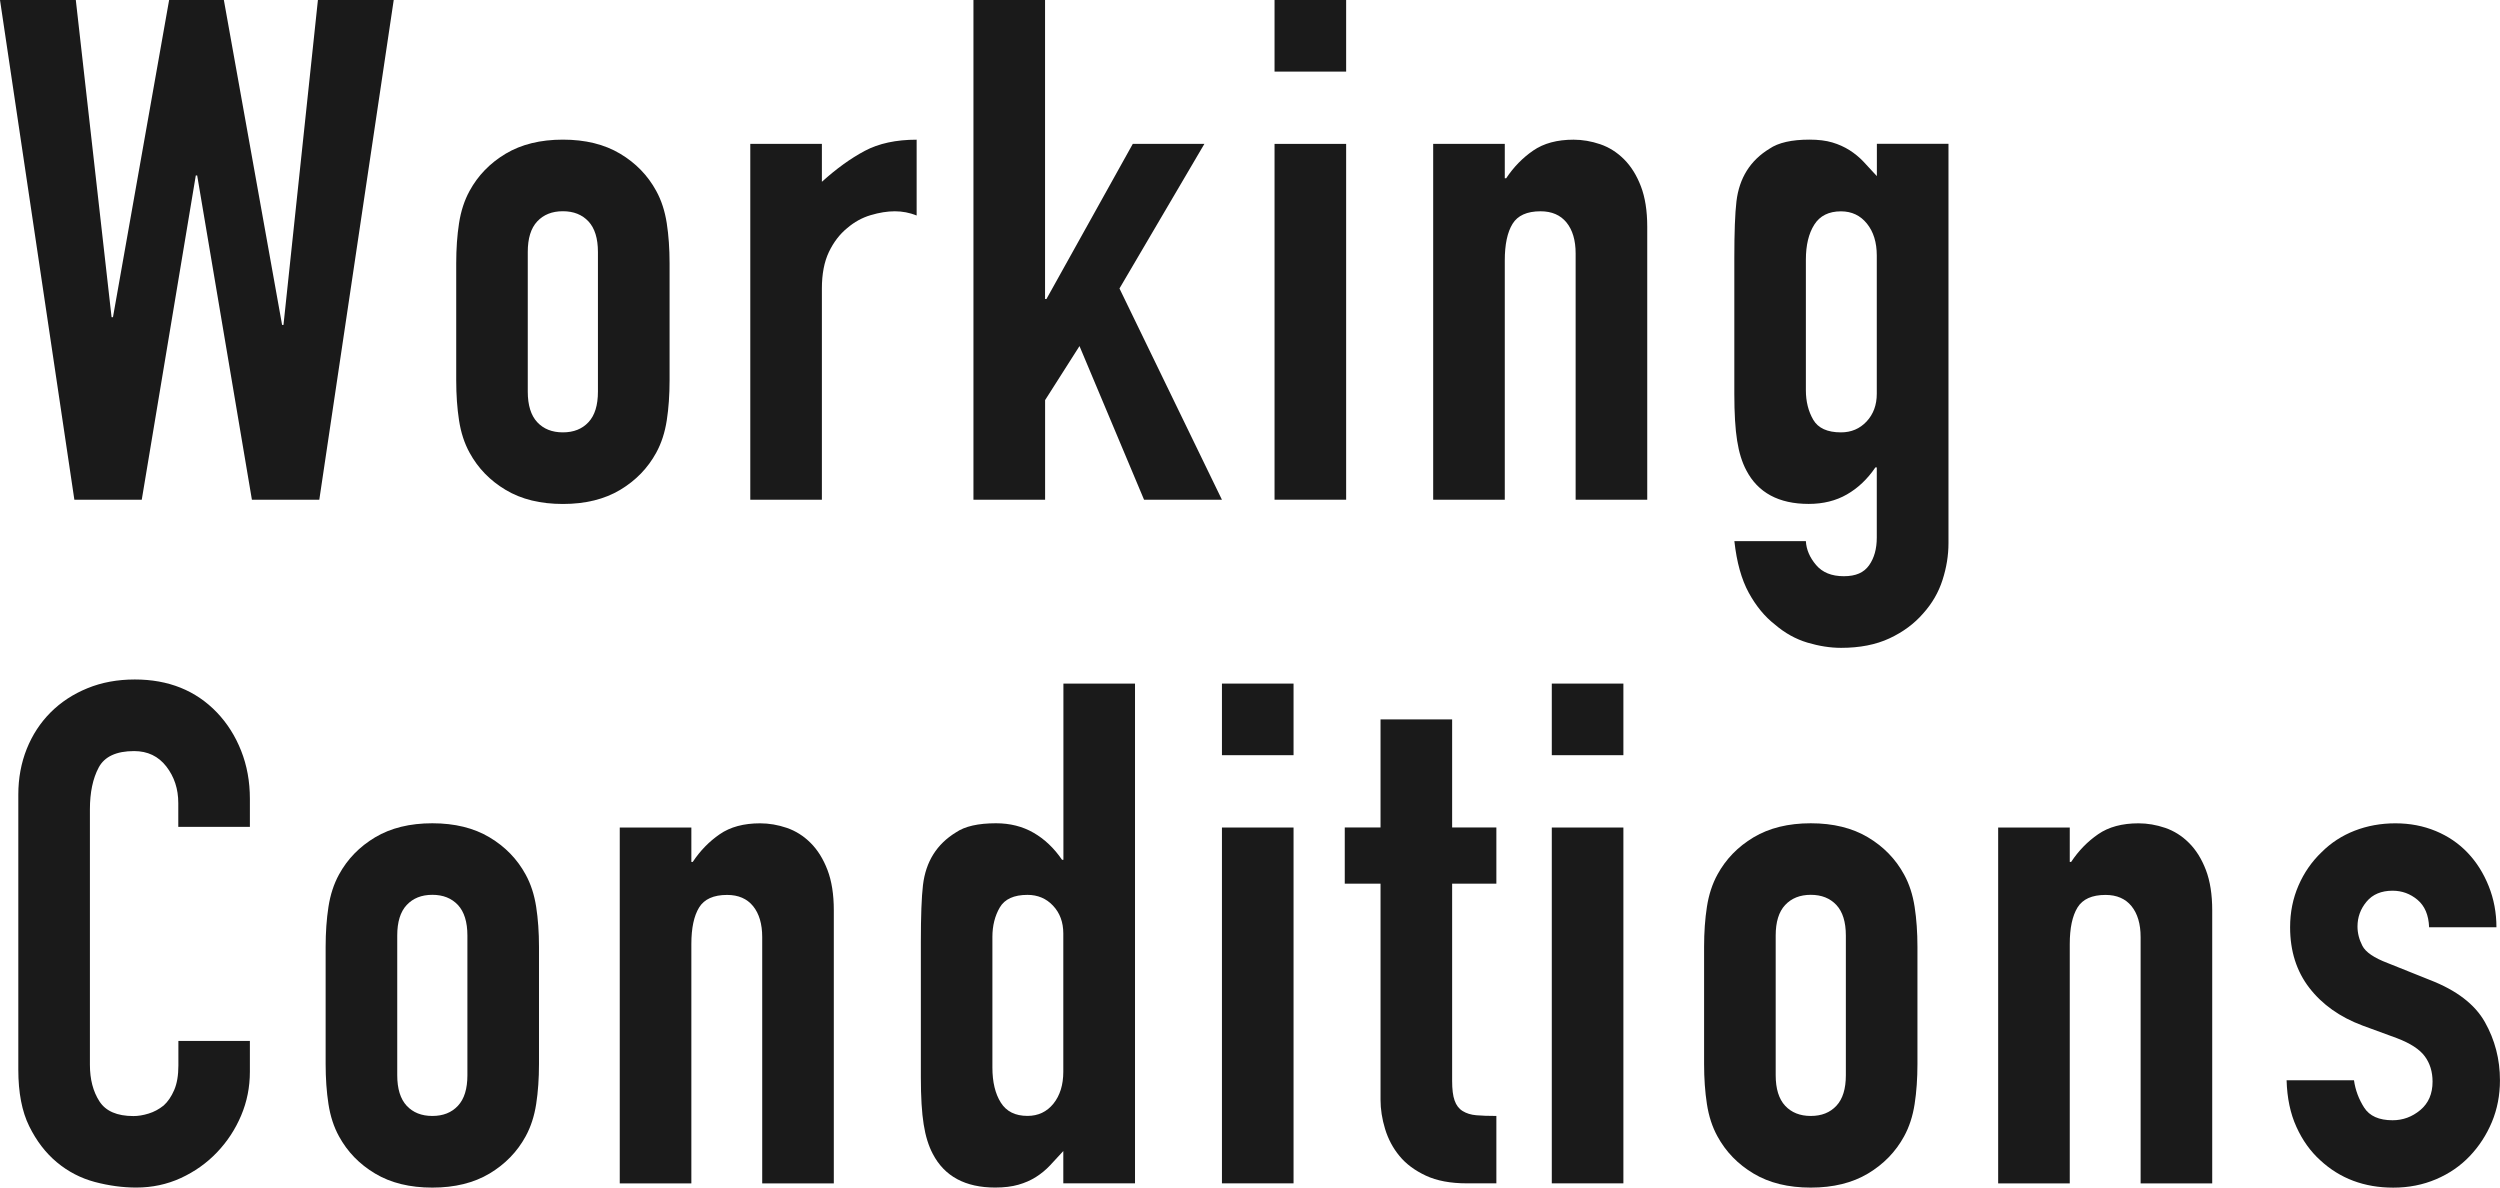 <?xml version="1.0" encoding="UTF-8"?>
<svg id="_レイヤー_2" data-name="レイヤー 2" xmlns="http://www.w3.org/2000/svg" width="505.24" height="240" viewBox="0 0 505.24 240">
  <defs>
    <style>
      .cls-1 {
        fill: #1a1a1a;
        stroke-width: 0px;
      }
    </style>
  </defs>
  <g id="_コンテンツ" data-name="コンテンツ">
    <g>
      <g>
        <path class="cls-1" d="M50.5,210.35v6.24c0,3.12-.59,6.08-1.77,8.86-1.18,2.79-2.81,5.27-4.89,7.45-2.08,2.18-4.52,3.9-7.3,5.18-2.79,1.28-5.79,1.92-9.01,1.92-2.74,0-5.53-.38-8.37-1.13-2.84-.76-5.39-2.08-7.66-3.97-2.27-1.89-4.14-4.33-5.6-7.3-1.47-2.98-2.2-6.78-2.2-11.42v-55.6c0-3.31.57-6.38,1.7-9.22,1.14-2.84,2.74-5.29,4.82-7.38,2.08-2.08,4.56-3.71,7.45-4.89,2.88-1.18,6.07-1.77,9.57-1.77,6.81,0,12.34,2.22,16.6,6.67,2.08,2.18,3.71,4.75,4.89,7.73,1.18,2.98,1.77,6.22,1.77,9.72v5.67h-14.47v-4.82c0-2.84-.8-5.29-2.41-7.38-1.61-2.08-3.78-3.12-6.52-3.12-3.59,0-5.98,1.11-7.16,3.33-1.18,2.22-1.77,5.04-1.77,8.44v51.63c0,2.93.64,5.39,1.92,7.38,1.28,1.99,3.57,2.98,6.88,2.98.94,0,1.96-.16,3.05-.5,1.09-.33,2.1-.87,3.05-1.63.85-.76,1.56-1.8,2.13-3.12.57-1.32.85-2.98.85-4.96v-4.97h14.47Z"/>
        <path class="cls-1" d="M65.81,191.35c0-2.93.19-5.63.57-8.08.38-2.46,1.09-4.63,2.13-6.53,1.7-3.12,4.14-5.63,7.3-7.52,3.17-1.89,7.02-2.84,11.56-2.84s8.39.95,11.56,2.84c3.17,1.89,5.6,4.4,7.3,7.52,1.04,1.89,1.75,4.07,2.13,6.53.38,2.46.57,5.16.57,8.08v23.69c0,2.93-.19,5.63-.57,8.08-.38,2.46-1.09,4.63-2.13,6.53-1.7,3.12-4.14,5.63-7.3,7.52-3.17,1.89-7.02,2.84-11.56,2.84s-8.39-.94-11.56-2.84c-3.17-1.89-5.6-4.4-7.3-7.52-1.04-1.89-1.75-4.06-2.13-6.53-.38-2.46-.57-5.15-.57-8.08v-23.69ZM80.28,217.3c0,2.74.64,4.8,1.91,6.17,1.28,1.37,3,2.06,5.18,2.06s3.9-.68,5.18-2.06c1.28-1.37,1.91-3.43,1.91-6.17v-28.23c0-2.74-.64-4.8-1.91-6.17-1.28-1.37-3-2.06-5.18-2.06s-3.9.69-5.18,2.06c-1.28,1.37-1.91,3.43-1.91,6.17v28.23Z"/>
        <path class="cls-1" d="M125.25,239.15v-71.91h14.47v6.95h.28c1.51-2.27,3.33-4.14,5.46-5.6,2.13-1.47,4.84-2.2,8.16-2.2,1.8,0,3.59.31,5.39.92,1.8.62,3.4,1.63,4.82,3.05,1.42,1.42,2.55,3.24,3.4,5.46.85,2.22,1.28,4.94,1.28,8.16v55.18h-14.47v-49.79c0-2.65-.62-4.73-1.84-6.24-1.23-1.51-2.98-2.27-5.25-2.27-2.74,0-4.63.85-5.67,2.55-1.04,1.7-1.56,4.16-1.56,7.38v48.37h-14.47Z"/>
        <path class="cls-1" d="M214.89,239.15v-6.53c-.95,1.04-1.84,2.01-2.69,2.91-.85.9-1.8,1.68-2.84,2.34-1.04.66-2.22,1.18-3.55,1.56-1.33.38-2.89.57-4.68.57-6.05,0-10.26-2.27-12.62-6.81-.85-1.61-1.47-3.59-1.84-5.96-.38-2.36-.57-5.53-.57-9.5v-27.38c0-5.2.14-9.03.43-11.49.57-4.73,2.79-8.27,6.67-10.64,1.8-1.23,4.49-1.84,8.09-1.84,2.84,0,5.37.64,7.59,1.92,2.22,1.28,4.14,3.1,5.75,5.46h.28v-35.6h14.47v100.99h-14.47ZM200.56,215.74c0,2.93.57,5.3,1.7,7.09,1.13,1.8,2.93,2.69,5.39,2.69,2.17,0,3.92-.83,5.25-2.48,1.32-1.65,1.99-3.8,1.99-6.45v-27.94c0-2.27-.69-4.14-2.06-5.6-1.37-1.47-3.1-2.2-5.18-2.2-2.74,0-4.61.85-5.6,2.55-.99,1.7-1.49,3.69-1.49,5.96v26.38Z"/>
        <path class="cls-1" d="M246.95,152.62v-14.47h14.47v14.47h-14.47ZM246.95,239.15v-71.91h14.47v71.91h-14.47Z"/>
        <path class="cls-1" d="M279,167.23v-21.84h14.47v21.84h8.94v11.35h-8.94v39.86c0,1.7.16,3.03.5,3.97.33.95.87,1.66,1.63,2.13.76.47,1.68.76,2.77.85,1.09.09,2.43.14,4.04.14v13.62h-5.96c-3.31,0-6.08-.52-8.3-1.56-2.22-1.04-4-2.36-5.32-3.97-1.33-1.61-2.29-3.43-2.91-5.46-.62-2.03-.92-3.99-.92-5.89v-43.69h-7.23v-11.35h7.23Z"/>
        <path class="cls-1" d="M313.61,152.62v-14.47h14.47v14.47h-14.47ZM313.61,239.15v-71.91h14.47v71.91h-14.47Z"/>
        <path class="cls-1" d="M344.39,191.35c0-2.93.19-5.63.57-8.08.38-2.46,1.09-4.63,2.13-6.53,1.7-3.12,4.14-5.63,7.3-7.52,3.17-1.89,7.02-2.84,11.56-2.84s8.39.95,11.56,2.84c3.17,1.89,5.6,4.4,7.3,7.52,1.04,1.89,1.75,4.07,2.13,6.53.38,2.46.57,5.16.57,8.08v23.69c0,2.93-.19,5.63-.57,8.08-.38,2.46-1.09,4.63-2.13,6.53-1.7,3.12-4.14,5.63-7.3,7.52-3.17,1.89-7.02,2.84-11.56,2.84s-8.39-.94-11.56-2.84c-3.17-1.89-5.6-4.4-7.3-7.52-1.04-1.89-1.75-4.06-2.13-6.53-.38-2.46-.57-5.15-.57-8.08v-23.69ZM358.86,217.3c0,2.74.64,4.8,1.91,6.17,1.28,1.37,3,2.06,5.18,2.06s3.9-.68,5.18-2.06c1.28-1.37,1.91-3.43,1.91-6.17v-28.23c0-2.74-.64-4.8-1.91-6.17-1.28-1.37-3-2.06-5.18-2.06s-3.9.69-5.18,2.06c-1.28,1.37-1.91,3.43-1.91,6.17v28.23Z"/>
        <path class="cls-1" d="M403.82,239.15v-71.91h14.47v6.95h.28c1.51-2.27,3.33-4.14,5.46-5.6,2.13-1.47,4.84-2.2,8.16-2.2,1.8,0,3.59.31,5.39.92,1.8.62,3.4,1.63,4.82,3.05,1.42,1.42,2.55,3.24,3.4,5.46.85,2.22,1.28,4.94,1.28,8.16v55.18h-14.47v-49.79c0-2.65-.62-4.73-1.84-6.24-1.23-1.51-2.98-2.27-5.25-2.27-2.74,0-4.63.85-5.67,2.55-1.04,1.7-1.56,4.16-1.56,7.38v48.37h-14.47Z"/>
        <path class="cls-1" d="M490.91,187.38c-.09-2.46-.88-4.3-2.34-5.53-1.47-1.23-3.14-1.84-5.04-1.84-2.27,0-4.02.73-5.25,2.2-1.23,1.47-1.84,3.14-1.84,5.04,0,1.32.33,2.62.99,3.9.66,1.28,2.36,2.44,5.11,3.48l8.51,3.41c5.39,2.08,9.1,4.92,11.13,8.51,2.03,3.6,3.05,7.52,3.05,11.77,0,3.03-.55,5.84-1.63,8.44-1.09,2.6-2.58,4.89-4.47,6.88-1.89,1.99-4.16,3.55-6.81,4.68-2.65,1.13-5.53,1.7-8.65,1.7-5.86,0-10.78-1.85-14.75-5.53-1.99-1.8-3.6-4.04-4.82-6.74-1.23-2.69-1.89-5.84-1.99-9.43h13.62c.28,1.99.97,3.83,2.06,5.53,1.09,1.7,3,2.55,5.74,2.55,2.08,0,3.95-.68,5.6-2.06,1.65-1.37,2.48-3.29,2.48-5.74,0-1.99-.52-3.69-1.56-5.11-1.04-1.42-2.93-2.65-5.67-3.69l-6.95-2.55c-4.54-1.7-8.11-4.23-10.71-7.59-2.6-3.36-3.9-7.45-3.9-12.27,0-3.03.57-5.84,1.7-8.44,1.13-2.6,2.69-4.84,4.68-6.74,1.89-1.89,4.11-3.33,6.67-4.33,2.55-.99,5.29-1.49,8.23-1.49s5.65.52,8.16,1.56c2.5,1.04,4.66,2.51,6.45,4.4,1.8,1.89,3.21,4.14,4.25,6.74,1.04,2.6,1.56,5.37,1.56,8.3h-13.62Z"/>
      </g>
      <g>
        <path class="cls-1" d="M79.57,0l-15.04,100.99h-13.62l-11.06-65.53h-.28l-10.92,65.53h-13.62L0,0h15.32l7.23,64.11h.28L34.18,0h11.06l11.77,65.67h.28L64.25,0h15.32Z"/>
        <path class="cls-1" d="M92.2,53.19c0-2.93.19-5.63.57-8.08.38-2.46,1.09-4.63,2.13-6.53,1.7-3.12,4.14-5.63,7.3-7.52,3.17-1.89,7.02-2.84,11.56-2.84s8.39.95,11.56,2.84c3.17,1.89,5.6,4.4,7.3,7.52,1.04,1.89,1.75,4.07,2.13,6.53.38,2.46.57,5.16.57,8.08v23.69c0,2.93-.19,5.63-.57,8.08-.38,2.46-1.09,4.63-2.13,6.53-1.7,3.12-4.14,5.63-7.3,7.52-3.17,1.89-7.02,2.84-11.56,2.84s-8.39-.94-11.56-2.84c-3.17-1.89-5.6-4.4-7.3-7.52-1.04-1.89-1.75-4.06-2.13-6.53-.38-2.46-.57-5.15-.57-8.08v-23.69ZM106.66,79.15c0,2.74.64,4.8,1.91,6.17,1.28,1.37,3,2.06,5.18,2.06s3.9-.68,5.18-2.06c1.28-1.37,1.91-3.43,1.91-6.17v-28.23c0-2.74-.64-4.8-1.91-6.17-1.28-1.37-3-2.06-5.18-2.06s-3.9.69-5.18,2.06c-1.28,1.37-1.91,3.43-1.91,6.17v28.23Z"/>
        <path class="cls-1" d="M151.63,100.99V29.08h14.47v7.66c2.93-2.65,5.82-4.73,8.65-6.24,2.84-1.51,6.33-2.27,10.5-2.27v15.32c-1.42-.57-2.89-.85-4.4-.85s-3.14.26-4.89.78c-1.75.52-3.33,1.4-4.75,2.62-1.51,1.23-2.74,2.84-3.69,4.82-.95,1.99-1.42,4.45-1.42,7.38v42.7h-14.47Z"/>
        <path class="cls-1" d="M196.73,100.99V0h14.47v60.43h.28l17.45-31.35h14.47l-17.16,29.22,20.71,42.7h-15.74l-13.05-31.06-6.95,10.92v20.14h-14.47Z"/>
        <path class="cls-1" d="M257.58,14.47V0h14.47v14.47h-14.47ZM257.58,100.99V29.08h14.47v71.91h-14.47Z"/>
        <path class="cls-1" d="M289.64,100.99V29.08h14.47v6.95h.28c1.51-2.27,3.33-4.14,5.46-5.6,2.13-1.47,4.84-2.2,8.16-2.2,1.8,0,3.59.31,5.39.92,1.8.62,3.4,1.63,4.82,3.05,1.42,1.42,2.55,3.24,3.4,5.46.85,2.22,1.28,4.94,1.28,8.16v55.18h-14.47v-49.79c0-2.65-.62-4.73-1.84-6.24-1.23-1.51-2.98-2.27-5.25-2.27-2.74,0-4.63.85-5.67,2.55-1.04,1.7-1.56,4.16-1.56,7.38v48.37h-14.47Z"/>
        <path class="cls-1" d="M364.96,109.36c.09,1.7.78,3.31,2.06,4.82,1.28,1.51,3.14,2.27,5.6,2.27s4.06-.73,5.11-2.2c1.04-1.47,1.56-3.33,1.56-5.6v-14.19h-.28c-1.61,2.37-3.52,4.18-5.75,5.46-2.22,1.28-4.8,1.92-7.73,1.92-6.05,0-10.26-2.27-12.62-6.81-.85-1.61-1.47-3.59-1.84-5.96-.38-2.36-.57-5.53-.57-9.5v-27.38c0-5.2.14-9.03.43-11.49.57-4.73,2.79-8.27,6.67-10.64,1.8-1.23,4.49-1.84,8.09-1.84,1.8,0,3.33.19,4.61.57,1.28.38,2.43.9,3.48,1.56,1.04.66,1.99,1.44,2.84,2.34.85.9,1.75,1.87,2.69,2.91v-6.53h14.47v80.71c0,2.46-.4,4.94-1.21,7.45-.8,2.5-2.11,4.75-3.9,6.74-1.8,2.08-4.07,3.76-6.81,5.04-2.74,1.28-6.01,1.92-9.79,1.92-2.18,0-4.45-.36-6.81-1.06-2.36-.71-4.54-1.92-6.52-3.62-2.08-1.61-3.85-3.76-5.32-6.45-1.47-2.69-2.44-6.17-2.91-10.43h14.47ZM364.96,78.87c0,2.27.5,4.25,1.49,5.96.99,1.7,2.86,2.55,5.6,2.55,2.08,0,3.8-.73,5.18-2.2,1.37-1.47,2.06-3.33,2.06-5.6v-27.94c0-2.65-.66-4.8-1.99-6.45-1.33-1.65-3.07-2.48-5.25-2.48-2.46,0-4.26.9-5.39,2.69-1.14,1.8-1.7,4.16-1.7,7.09v26.38Z"/>
      </g>
    </g>
  </g>
</svg>
